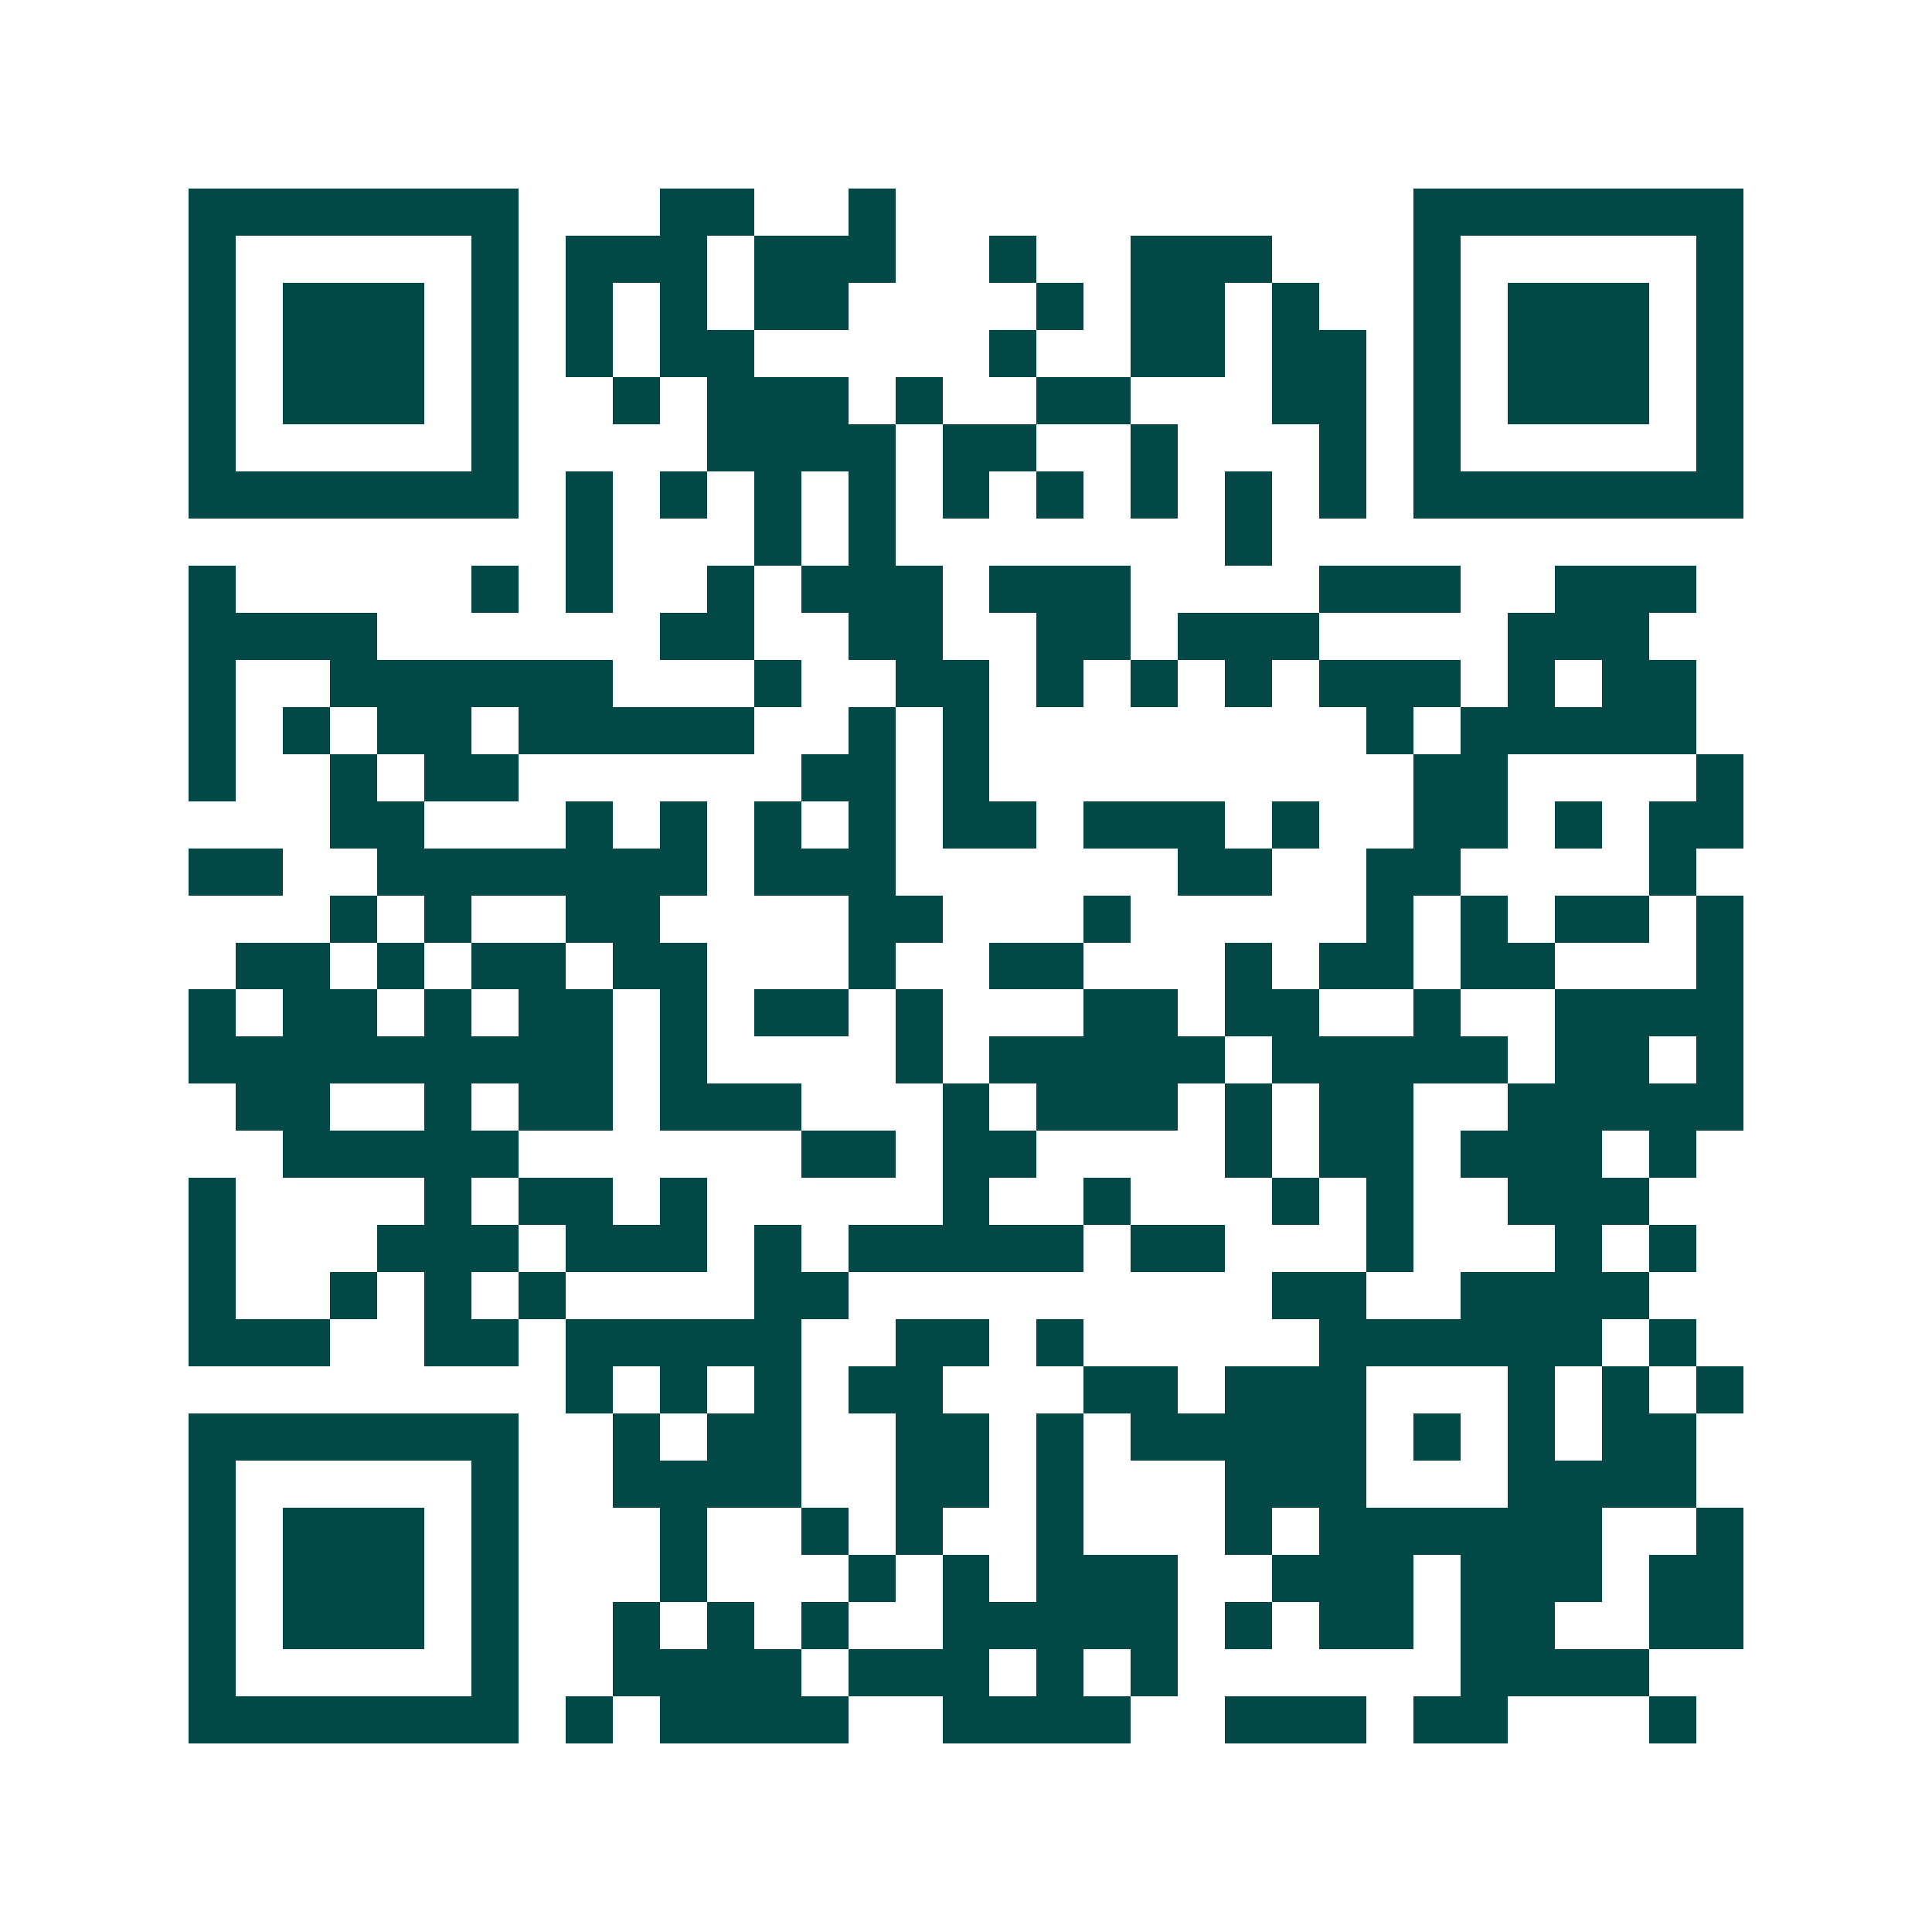 <svg xmlns="http://www.w3.org/2000/svg" width="200" height="200" viewBox="0 0 41 41" shape-rendering="crispEdges"><path fill="#ffffff" d="M0 0h41v41H0z"/><path stroke="#014847" d="M4 4.5h7m3 0h2m2 0h1m11 0h7M4 5.5h1m5 0h1m1 0h3m1 0h3m2 0h1m2 0h3m3 0h1m5 0h1M4 6.5h1m1 0h3m1 0h1m1 0h1m1 0h1m1 0h2m4 0h1m1 0h2m1 0h1m2 0h1m1 0h3m1 0h1M4 7.5h1m1 0h3m1 0h1m1 0h1m1 0h2m5 0h1m2 0h2m1 0h2m1 0h1m1 0h3m1 0h1M4 8.5h1m1 0h3m1 0h1m2 0h1m1 0h3m1 0h1m2 0h2m3 0h2m1 0h1m1 0h3m1 0h1M4 9.5h1m5 0h1m4 0h4m1 0h2m2 0h1m3 0h1m1 0h1m5 0h1M4 10.5h7m1 0h1m1 0h1m1 0h1m1 0h1m1 0h1m1 0h1m1 0h1m1 0h1m1 0h1m1 0h7M12 11.5h1m3 0h1m1 0h1m7 0h1M4 12.5h1m5 0h1m1 0h1m2 0h1m1 0h3m1 0h3m4 0h3m2 0h3M4 13.5h4m6 0h2m2 0h2m2 0h2m1 0h3m4 0h3M4 14.5h1m2 0h6m3 0h1m2 0h2m1 0h1m1 0h1m1 0h1m1 0h3m1 0h1m1 0h2M4 15.5h1m1 0h1m1 0h2m1 0h5m2 0h1m1 0h1m8 0h1m1 0h5M4 16.5h1m2 0h1m1 0h2m6 0h2m1 0h1m9 0h2m4 0h1M7 17.5h2m3 0h1m1 0h1m1 0h1m1 0h1m1 0h2m1 0h3m1 0h1m2 0h2m1 0h1m1 0h2M4 18.5h2m2 0h7m1 0h3m6 0h2m2 0h2m4 0h1M7 19.5h1m1 0h1m2 0h2m4 0h2m3 0h1m5 0h1m1 0h1m1 0h2m1 0h1M5 20.5h2m1 0h1m1 0h2m1 0h2m3 0h1m2 0h2m3 0h1m1 0h2m1 0h2m3 0h1M4 21.5h1m1 0h2m1 0h1m1 0h2m1 0h1m1 0h2m1 0h1m3 0h2m1 0h2m2 0h1m2 0h4M4 22.5h9m1 0h1m4 0h1m1 0h5m1 0h5m1 0h2m1 0h1M5 23.5h2m2 0h1m1 0h2m1 0h3m3 0h1m1 0h3m1 0h1m1 0h2m2 0h5M6 24.5h5m6 0h2m1 0h2m4 0h1m1 0h2m1 0h3m1 0h1M4 25.5h1m4 0h1m1 0h2m1 0h1m5 0h1m2 0h1m3 0h1m1 0h1m2 0h3M4 26.5h1m3 0h3m1 0h3m1 0h1m1 0h5m1 0h2m3 0h1m3 0h1m1 0h1M4 27.5h1m2 0h1m1 0h1m1 0h1m4 0h2m9 0h2m2 0h4M4 28.5h3m2 0h2m1 0h5m2 0h2m1 0h1m5 0h6m1 0h1M12 29.5h1m1 0h1m1 0h1m1 0h2m3 0h2m1 0h3m3 0h1m1 0h1m1 0h1M4 30.5h7m2 0h1m1 0h2m2 0h2m1 0h1m1 0h5m1 0h1m1 0h1m1 0h2M4 31.5h1m5 0h1m2 0h4m2 0h2m1 0h1m3 0h3m3 0h4M4 32.5h1m1 0h3m1 0h1m3 0h1m2 0h1m1 0h1m2 0h1m3 0h1m1 0h6m2 0h1M4 33.5h1m1 0h3m1 0h1m3 0h1m3 0h1m1 0h1m1 0h3m2 0h3m1 0h3m1 0h2M4 34.5h1m1 0h3m1 0h1m2 0h1m1 0h1m1 0h1m2 0h5m1 0h1m1 0h2m1 0h2m2 0h2M4 35.5h1m5 0h1m2 0h4m1 0h3m1 0h1m1 0h1m6 0h4M4 36.5h7m1 0h1m1 0h4m2 0h4m2 0h3m1 0h2m3 0h1"/></svg>
